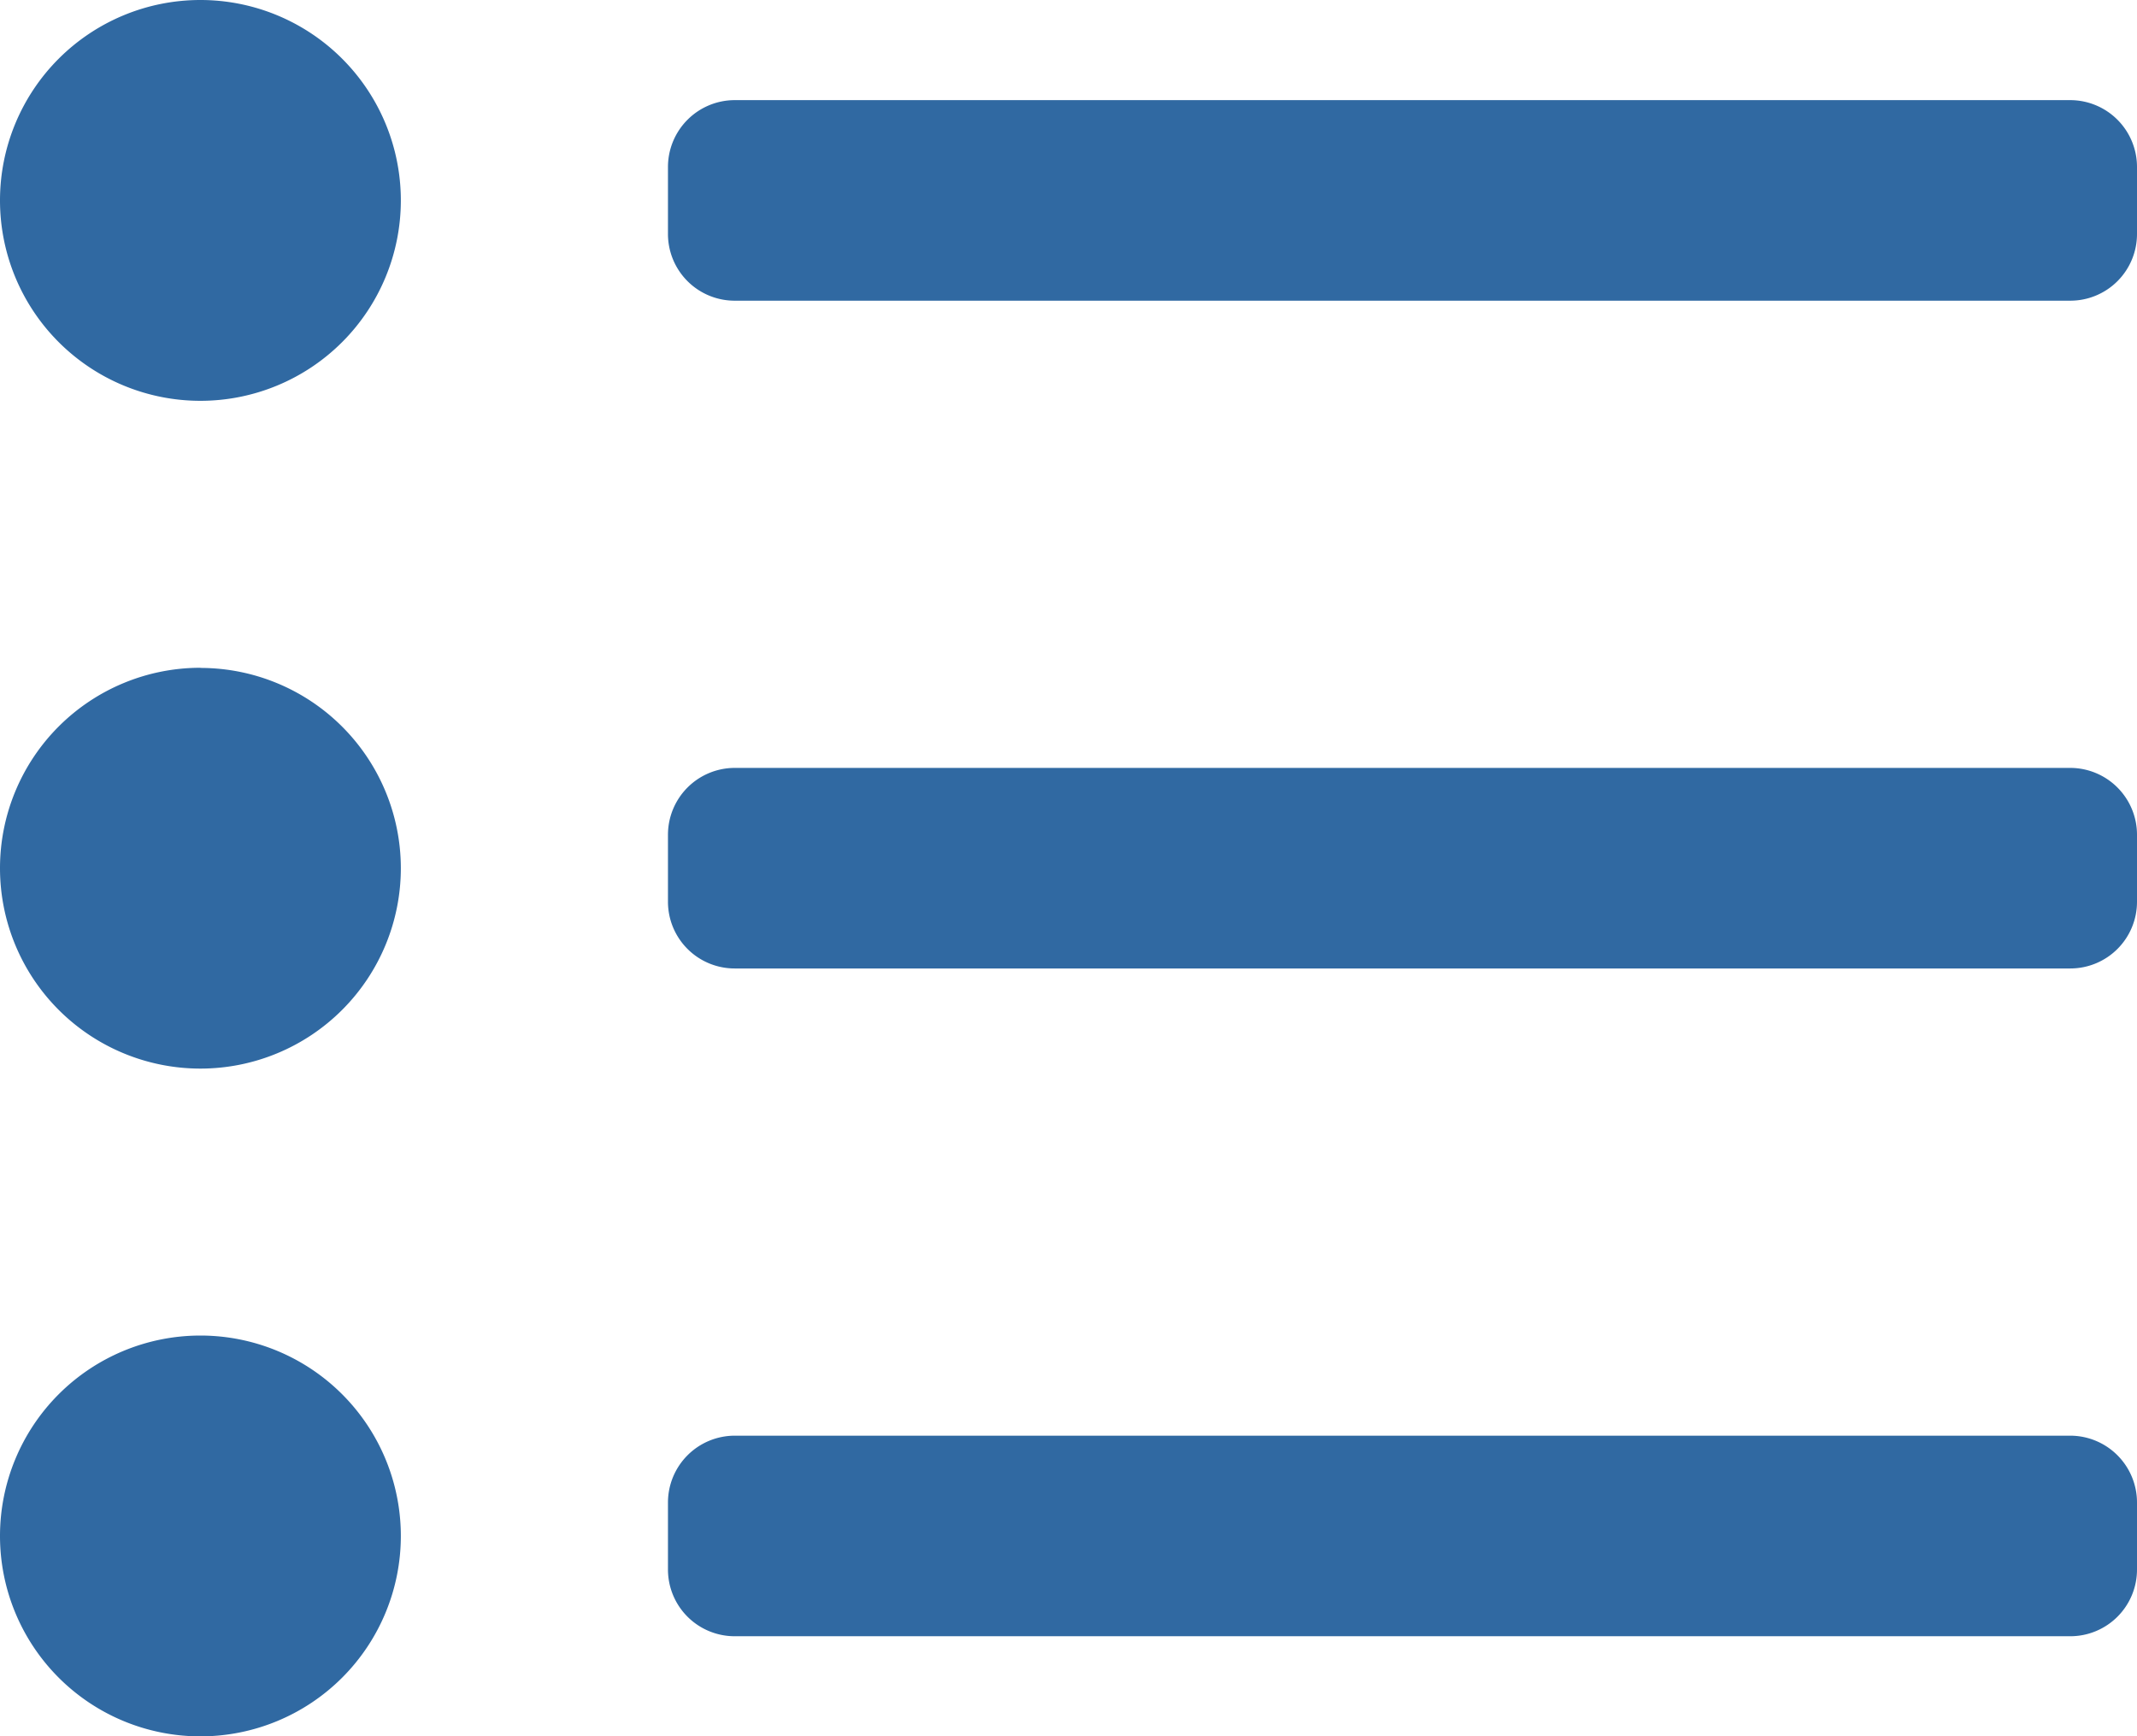 <?xml version="1.0" encoding="UTF-8" standalone="no"?>
<svg
   width="14"
   height="11.375"
   viewBox="0 0 14 11.375"
   version="1.1"
   id="svg2971"
   sodipodi:docname="listUnorderedSelected.svg"
   inkscape:version="1.2.1 (9c6d41e, 2022-07-14)"
   xmlns:inkscape="http://www.inkscape.org/namespaces/inkscape"
   xmlns:sodipodi="http://sodipodi.sourceforge.net/DTD/sodipodi-0.dtd"
   xmlns="http://www.w3.org/2000/svg"
   xmlns:svg="http://www.w3.org/2000/svg">
  <defs
     id="defs2975" />
  <sodipodi:namedview
     id="namedview2973"
     pagecolor="#505050"
     bordercolor="#ffffff"
     borderopacity="1"
     inkscape:showpageshadow="0"
     inkscape:pageopacity="0"
     inkscape:pagecheckerboard="1"
     inkscape:deskcolor="#505050"
     showgrid="false"
     inkscape:zoom="20.747253"
     inkscape:cx="-2.5304555"
     inkscape:cy="5.7115996"
     inkscape:window-width="1440"
     inkscape:window-height="847"
     inkscape:window-x="0"
     inkscape:window-y="25"
     inkscape:window-maximized="1"
     inkscape:current-layer="svg2971" />
  <path
     id="list-ul"
     d="M1.313,56.75a1.313,1.313,0,1,0,1.313,1.313A1.313,1.313,0,0,0,1.313,56.75Zm0-4.375a1.313,1.313,0,1,0,1.313,1.313,1.313,1.313,0,0,0-1.312-1.312Zm0-4.375a1.313,1.313,0,1,0,1.313,1.313A1.313,1.313,0,0,0,1.313,48Zm12.25.656H4.813a.438.438,0,0,0-.437.438v.438a.437.437,0,0,0,.438.438h8.75A.437.437,0,0,0,14,49.531v-.437A.438.438,0,0,0,13.563,48.656Zm0,4.375H4.813a.438.438,0,0,0-.437.438v.438a.437.437,0,0,0,.438.438h8.75A.437.437,0,0,0,14,53.906v-.437A.438.438,0,0,0,13.563,53.031Zm0,4.375H4.813a.438.438,0,0,0-.437.438v.438a.437.437,0,0,0,.438.438h8.75A.437.437,0,0,0,14,58.281v-.437A.438.438,0,0,0,13.563,57.406Z"
     transform="translate(0 -48)"
     style="fill:#3069a2;fill-opacity:1" />
</svg>
